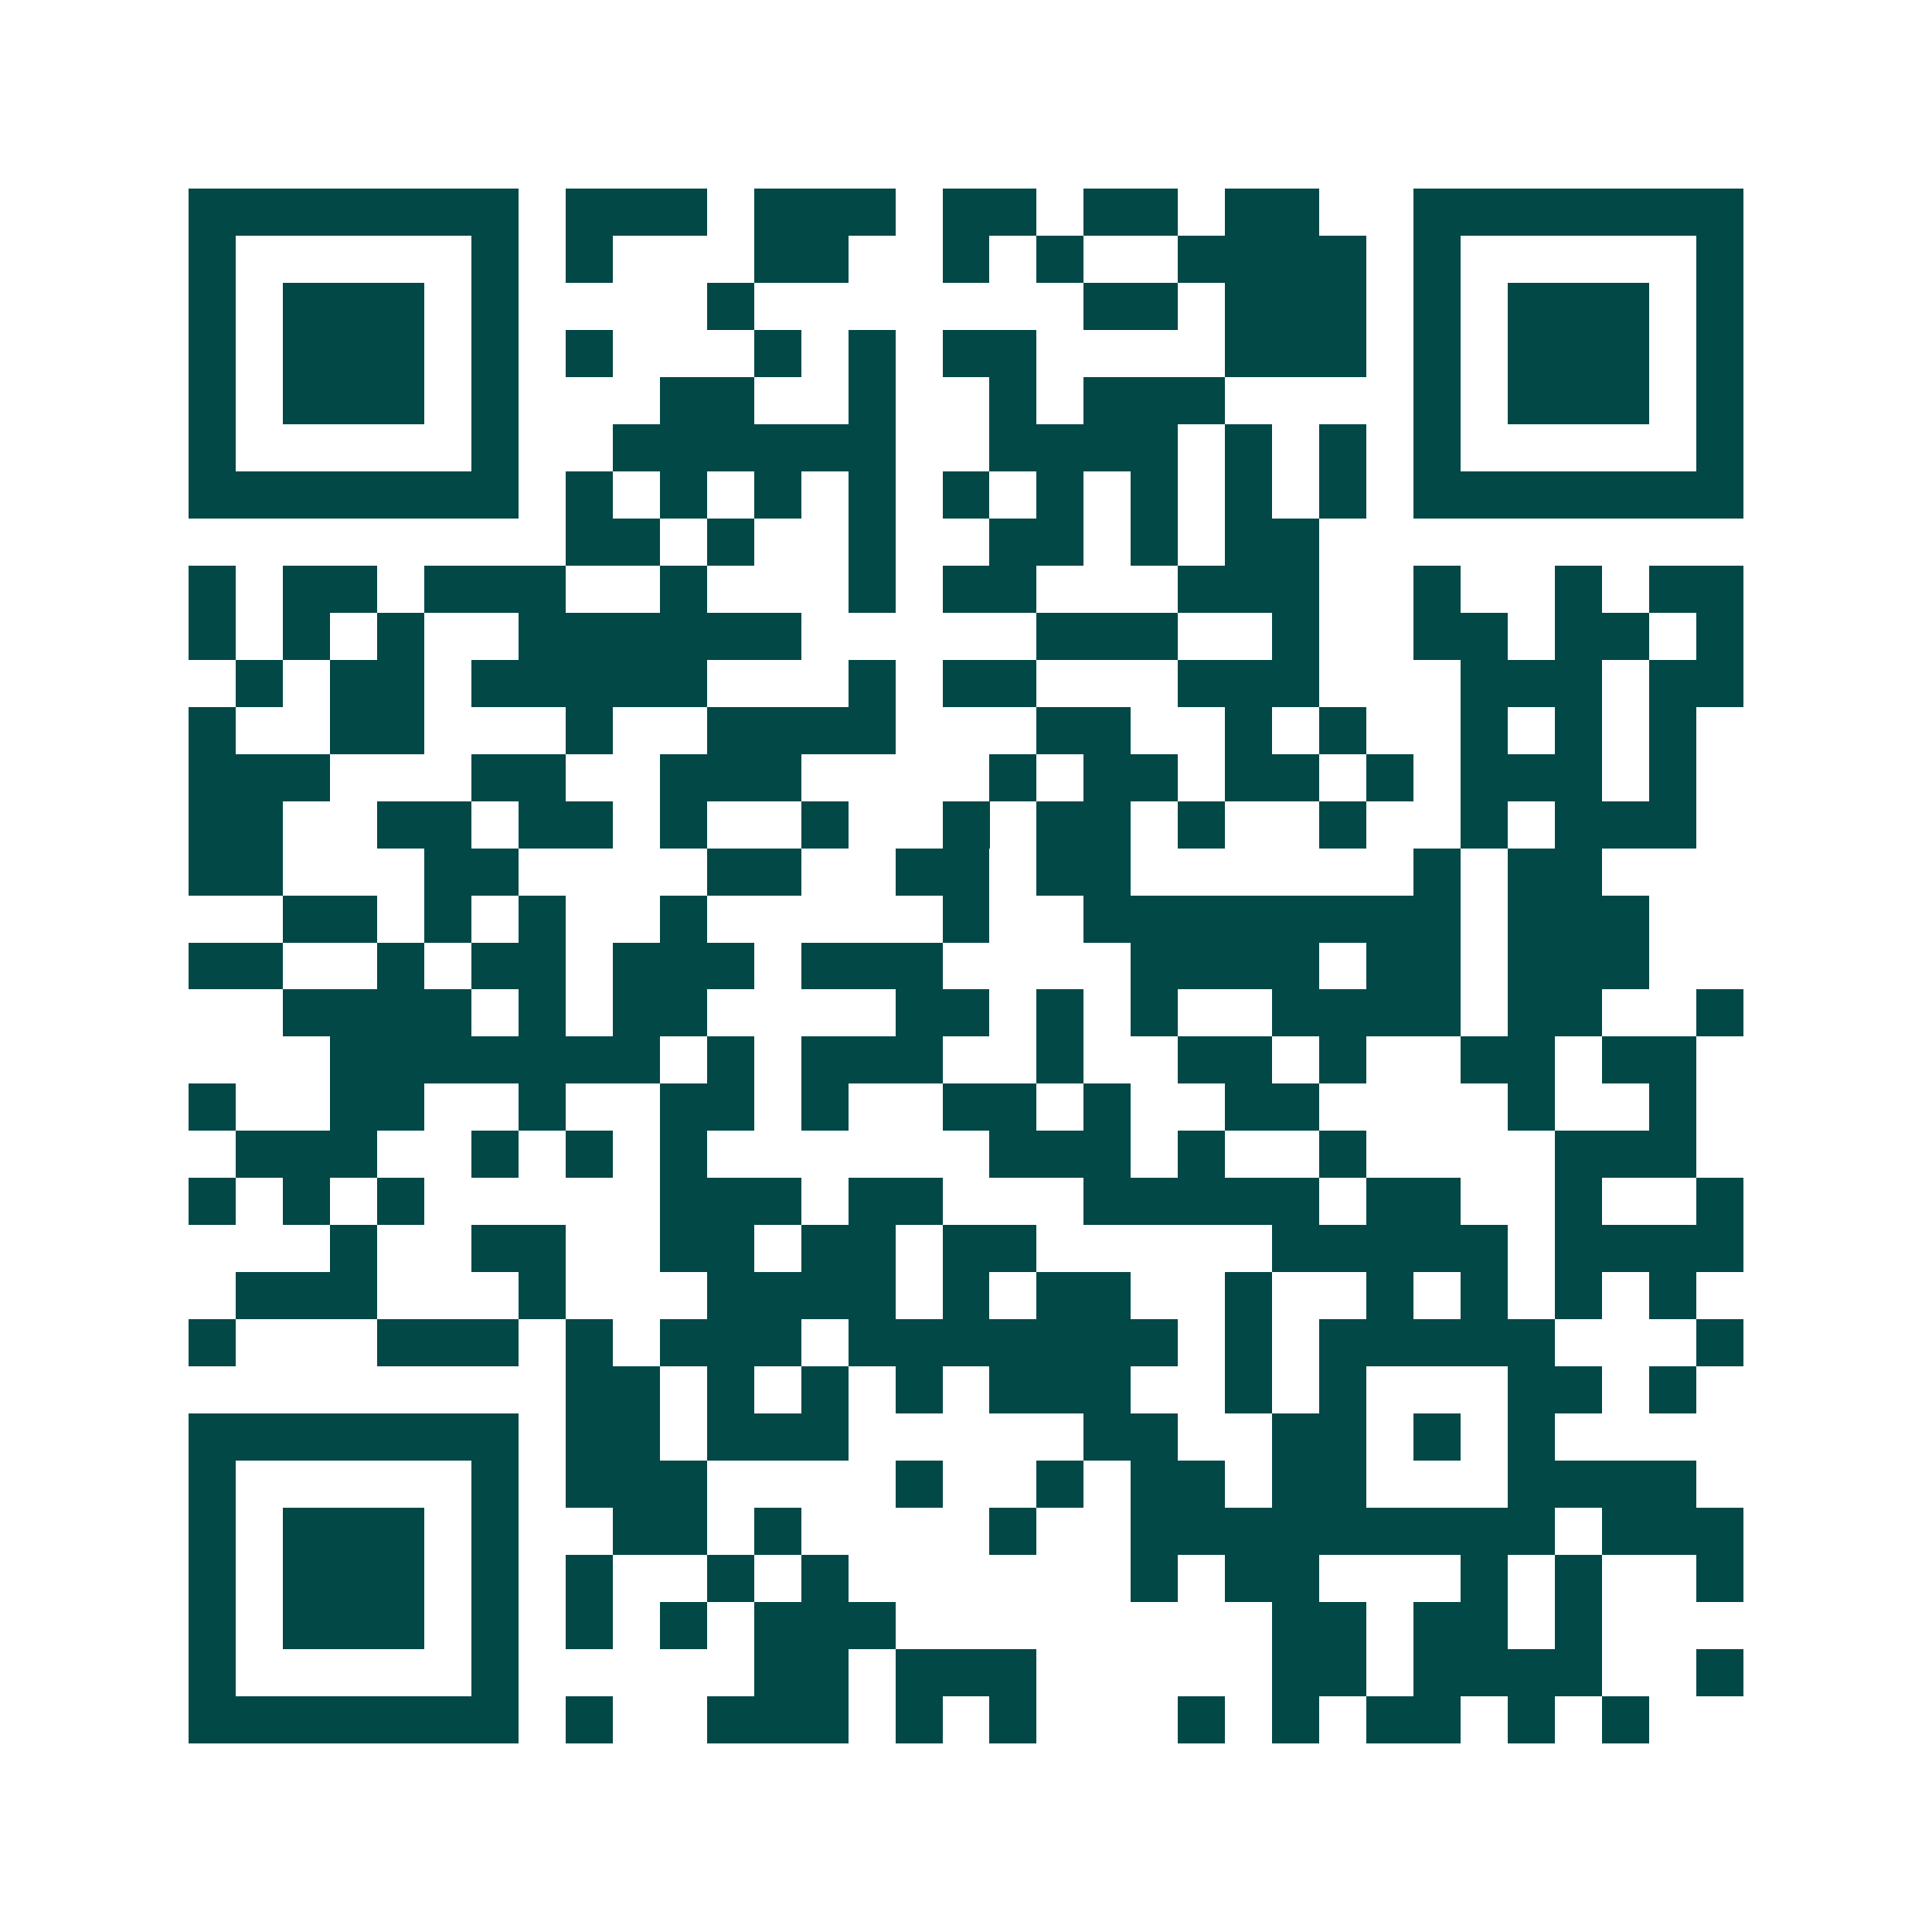 <svg xmlns="http://www.w3.org/2000/svg" width="200" height="200" viewBox="0 0 41 41" shape-rendering="crispEdges"><path fill="#ffffff" d="M0 0h41v41H0z"/><path stroke="#014847" d="M4 4.5h7m1 0h3m1 0h3m1 0h2m1 0h2m1 0h2m2 0h7M4 5.5h1m5 0h1m1 0h1m3 0h2m2 0h1m1 0h1m2 0h4m1 0h1m5 0h1M4 6.5h1m1 0h3m1 0h1m4 0h1m7 0h2m1 0h3m1 0h1m1 0h3m1 0h1M4 7.5h1m1 0h3m1 0h1m1 0h1m3 0h1m1 0h1m1 0h2m4 0h3m1 0h1m1 0h3m1 0h1M4 8.5h1m1 0h3m1 0h1m3 0h2m2 0h1m2 0h1m1 0h3m4 0h1m1 0h3m1 0h1M4 9.5h1m5 0h1m2 0h6m2 0h4m1 0h1m1 0h1m1 0h1m5 0h1M4 10.5h7m1 0h1m1 0h1m1 0h1m1 0h1m1 0h1m1 0h1m1 0h1m1 0h1m1 0h1m1 0h7M12 11.5h2m1 0h1m2 0h1m2 0h2m1 0h1m1 0h2M4 12.5h1m1 0h2m1 0h3m2 0h1m3 0h1m1 0h2m3 0h3m2 0h1m2 0h1m1 0h2M4 13.5h1m1 0h1m1 0h1m2 0h6m5 0h3m2 0h1m2 0h2m1 0h2m1 0h1M5 14.5h1m1 0h2m1 0h5m3 0h1m1 0h2m3 0h3m3 0h3m1 0h2M4 15.5h1m2 0h2m3 0h1m2 0h4m3 0h2m2 0h1m1 0h1m2 0h1m1 0h1m1 0h1M4 16.5h3m3 0h2m2 0h3m4 0h1m1 0h2m1 0h2m1 0h1m1 0h3m1 0h1M4 17.5h2m2 0h2m1 0h2m1 0h1m2 0h1m2 0h1m1 0h2m1 0h1m2 0h1m2 0h1m1 0h3M4 18.5h2m3 0h2m4 0h2m2 0h2m1 0h2m6 0h1m1 0h2M6 19.5h2m1 0h1m1 0h1m2 0h1m5 0h1m2 0h8m1 0h3M4 20.5h2m2 0h1m1 0h2m1 0h3m1 0h3m4 0h4m1 0h2m1 0h3M6 21.5h4m1 0h1m1 0h2m4 0h2m1 0h1m1 0h1m2 0h4m1 0h2m2 0h1M7 22.5h7m1 0h1m1 0h3m2 0h1m2 0h2m1 0h1m2 0h2m1 0h2M4 23.5h1m2 0h2m2 0h1m2 0h2m1 0h1m2 0h2m1 0h1m2 0h2m4 0h1m2 0h1M5 24.5h3m2 0h1m1 0h1m1 0h1m6 0h3m1 0h1m2 0h1m4 0h3M4 25.5h1m1 0h1m1 0h1m5 0h3m1 0h2m3 0h5m1 0h2m2 0h1m2 0h1M7 26.5h1m2 0h2m2 0h2m1 0h2m1 0h2m5 0h5m1 0h4M5 27.5h3m3 0h1m3 0h4m1 0h1m1 0h2m2 0h1m2 0h1m1 0h1m1 0h1m1 0h1M4 28.5h1m3 0h3m1 0h1m1 0h3m1 0h7m1 0h1m1 0h5m3 0h1M12 29.5h2m1 0h1m1 0h1m1 0h1m1 0h3m2 0h1m1 0h1m3 0h2m1 0h1M4 30.5h7m1 0h2m1 0h3m5 0h2m2 0h2m1 0h1m1 0h1M4 31.5h1m5 0h1m1 0h3m4 0h1m2 0h1m1 0h2m1 0h2m3 0h4M4 32.5h1m1 0h3m1 0h1m2 0h2m1 0h1m4 0h1m2 0h9m1 0h3M4 33.5h1m1 0h3m1 0h1m1 0h1m2 0h1m1 0h1m6 0h1m1 0h2m3 0h1m1 0h1m2 0h1M4 34.5h1m1 0h3m1 0h1m1 0h1m1 0h1m1 0h3m8 0h2m1 0h2m1 0h1M4 35.5h1m5 0h1m5 0h2m1 0h3m5 0h2m1 0h4m2 0h1M4 36.5h7m1 0h1m2 0h3m1 0h1m1 0h1m3 0h1m1 0h1m1 0h2m1 0h1m1 0h1"/></svg>
